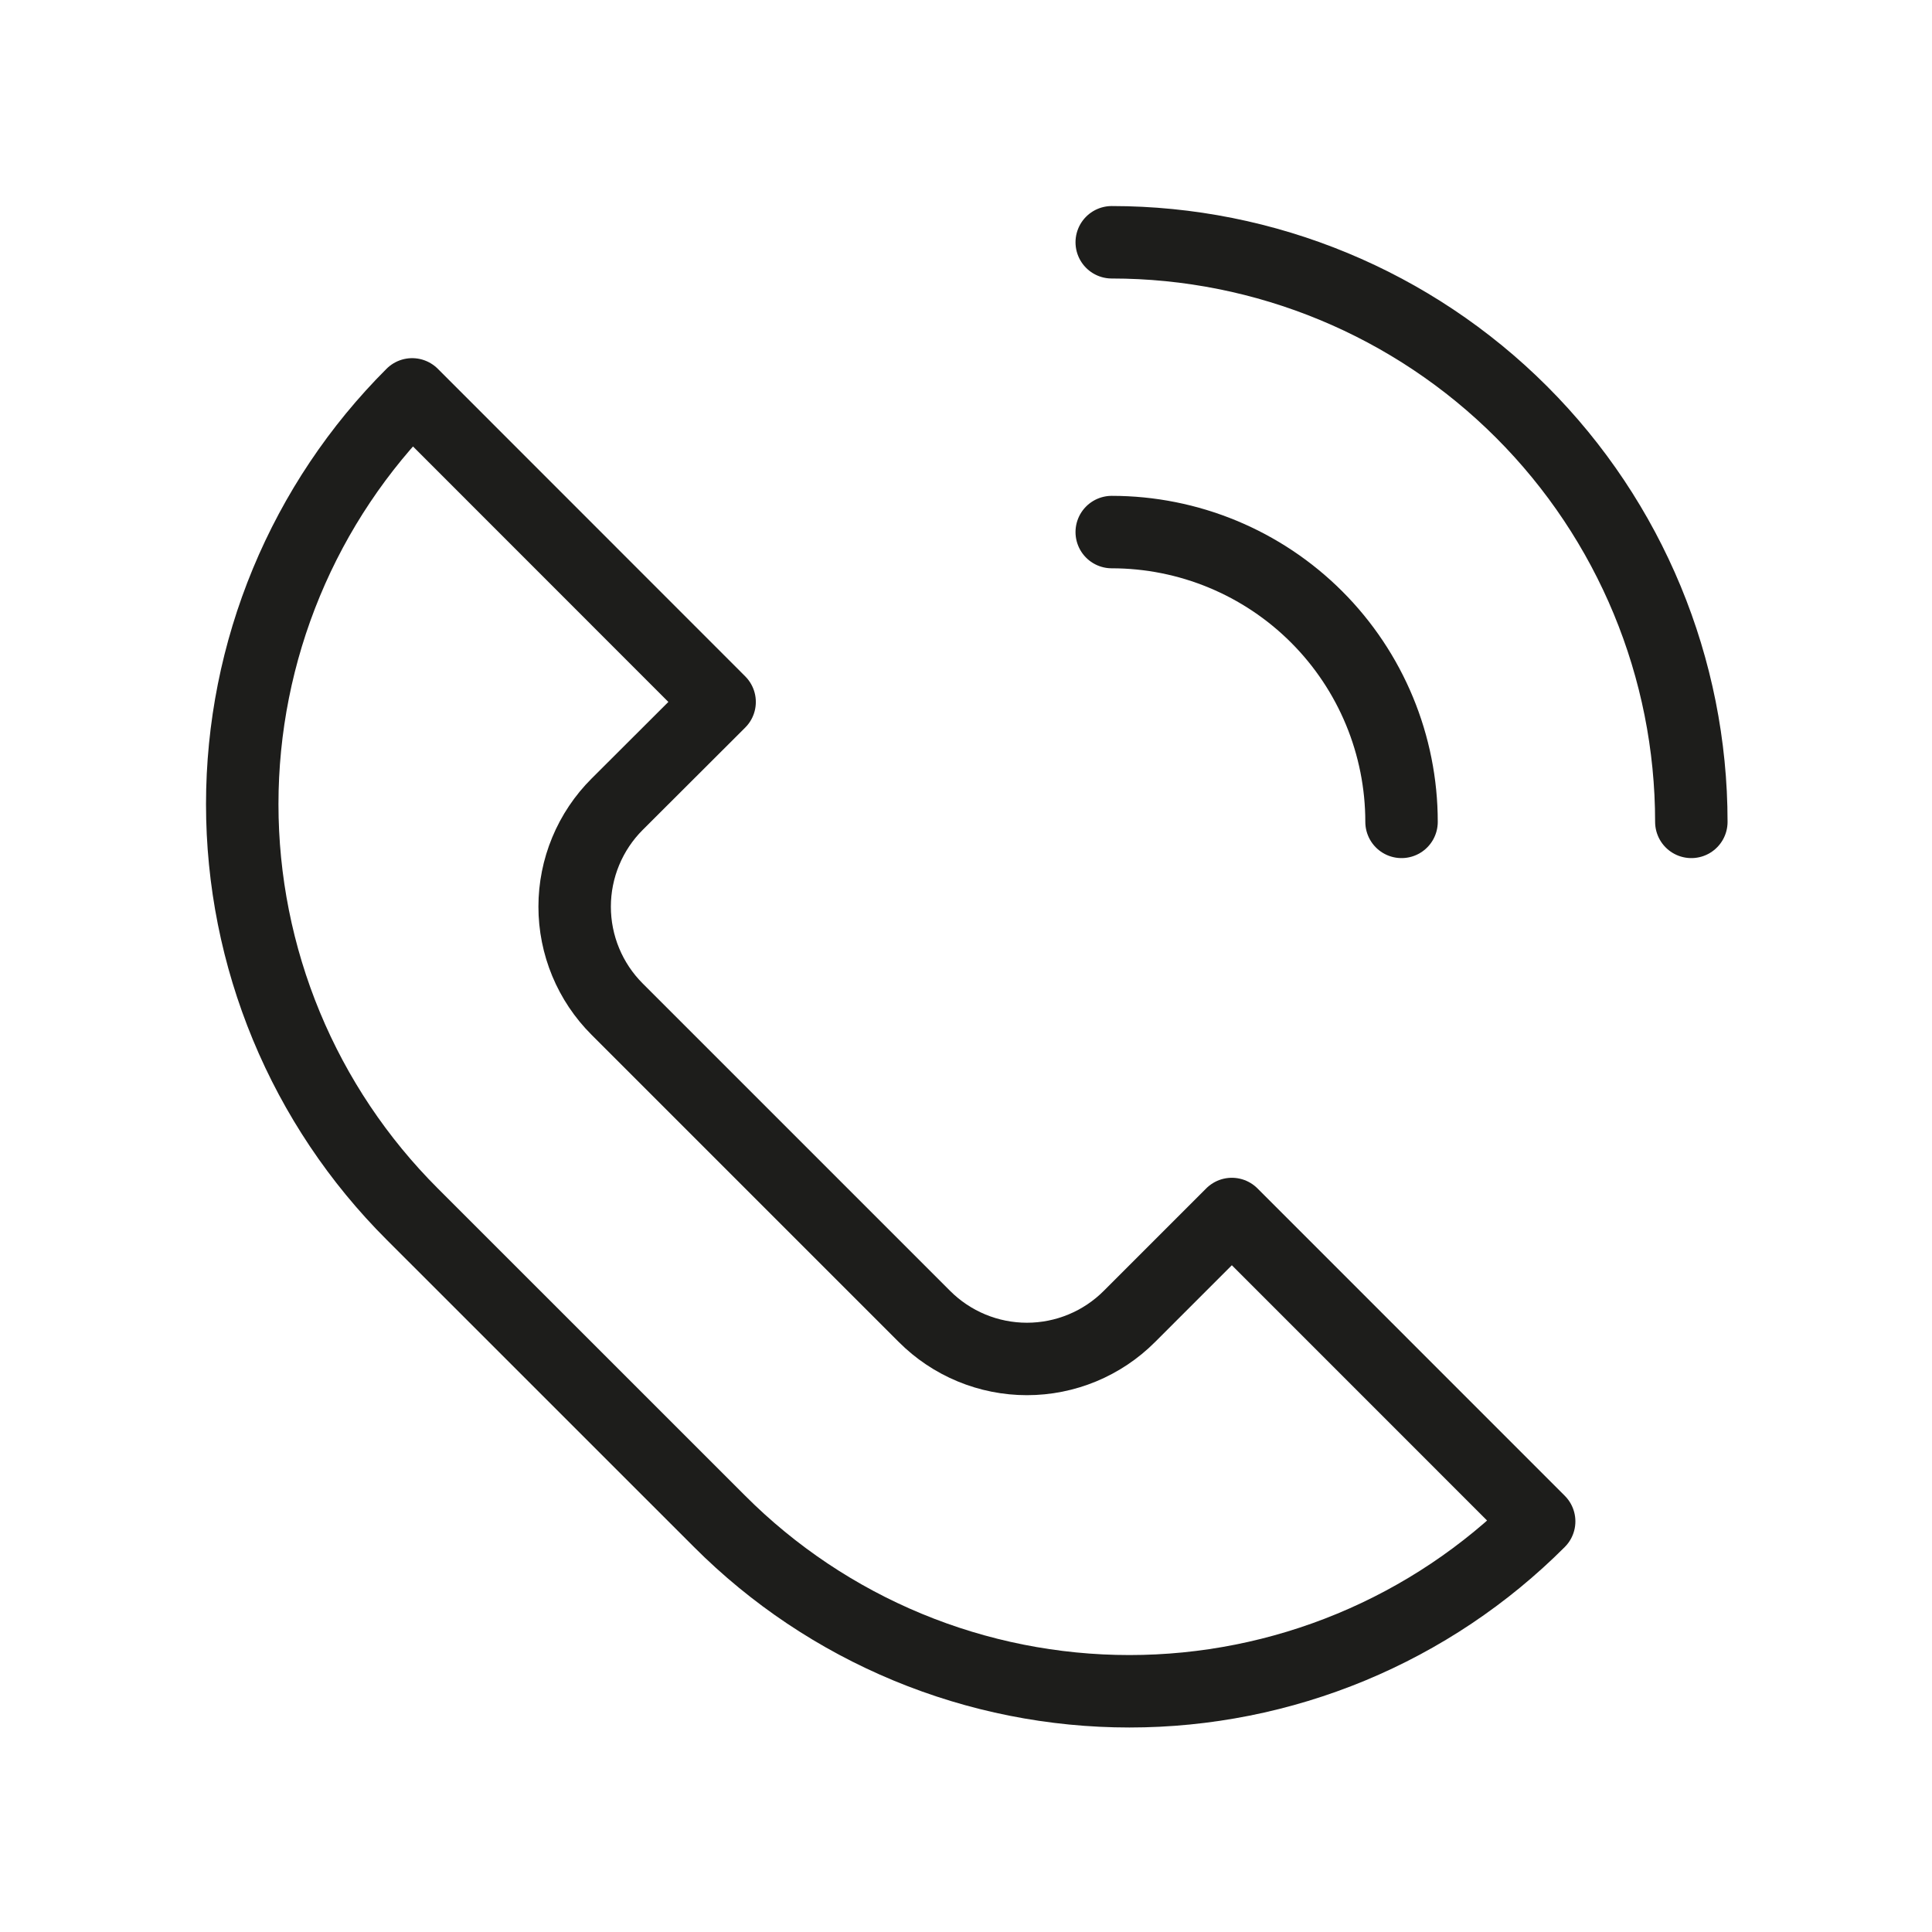 <?xml version="1.0" encoding="UTF-8"?> <svg xmlns="http://www.w3.org/2000/svg" width="300" height="300" viewBox="0 0 300 300" fill="none"> <g clip-path="url(#clip0_604_207)"> <path d="M111.74 236.24L64 188.51C55.636 180.158 49 170.238 44.473 159.319C39.946 148.4 37.615 136.695 37.615 124.875C37.615 113.055 39.946 101.35 44.473 90.431C49 79.512 55.636 69.592 64 61.24L111.74 109L95.83 124.88C93.738 126.968 92.079 129.448 90.947 132.178C89.814 134.908 89.231 137.834 89.231 140.79C89.231 143.745 89.814 146.672 90.947 149.402C92.079 152.132 93.738 154.612 95.83 156.7L143.55 204.42C145.638 206.512 148.118 208.171 150.848 209.303C153.578 210.436 156.505 211.018 159.46 211.018C162.416 211.018 165.342 210.436 168.072 209.303C170.802 208.171 173.282 206.512 175.37 204.42L191.28 188.51L239 236.24C230.648 244.603 220.729 251.237 209.811 255.763C198.893 260.29 187.189 262.62 175.37 262.62C163.551 262.62 151.847 260.29 140.929 255.763C130.011 251.237 120.092 244.603 111.74 236.24V236.24Z" stroke="#1D1D1B" stroke-width="11.25" stroke-linecap="round" stroke-linejoin="round"></path> <path d="M172.63 37.62C196.499 37.62 219.391 47.102 236.27 63.98C253.148 80.859 262.63 103.751 262.63 127.62" stroke="#1D1D1B" stroke-width="11.25" stroke-linecap="round" stroke-linejoin="round"></path> <path d="M217.63 127.62C217.63 115.685 212.889 104.239 204.45 95.8C196.011 87.361 184.565 82.62 172.63 82.62" stroke="#1D1D1B" stroke-width="11.25" stroke-linecap="round" stroke-linejoin="round"></path> </g> <defs> <clipPath id="clip0_604_207"> <rect width="236.25" height="236.25" fill="white" transform="translate(32 32)"></rect> </clipPath> </defs> </svg> 